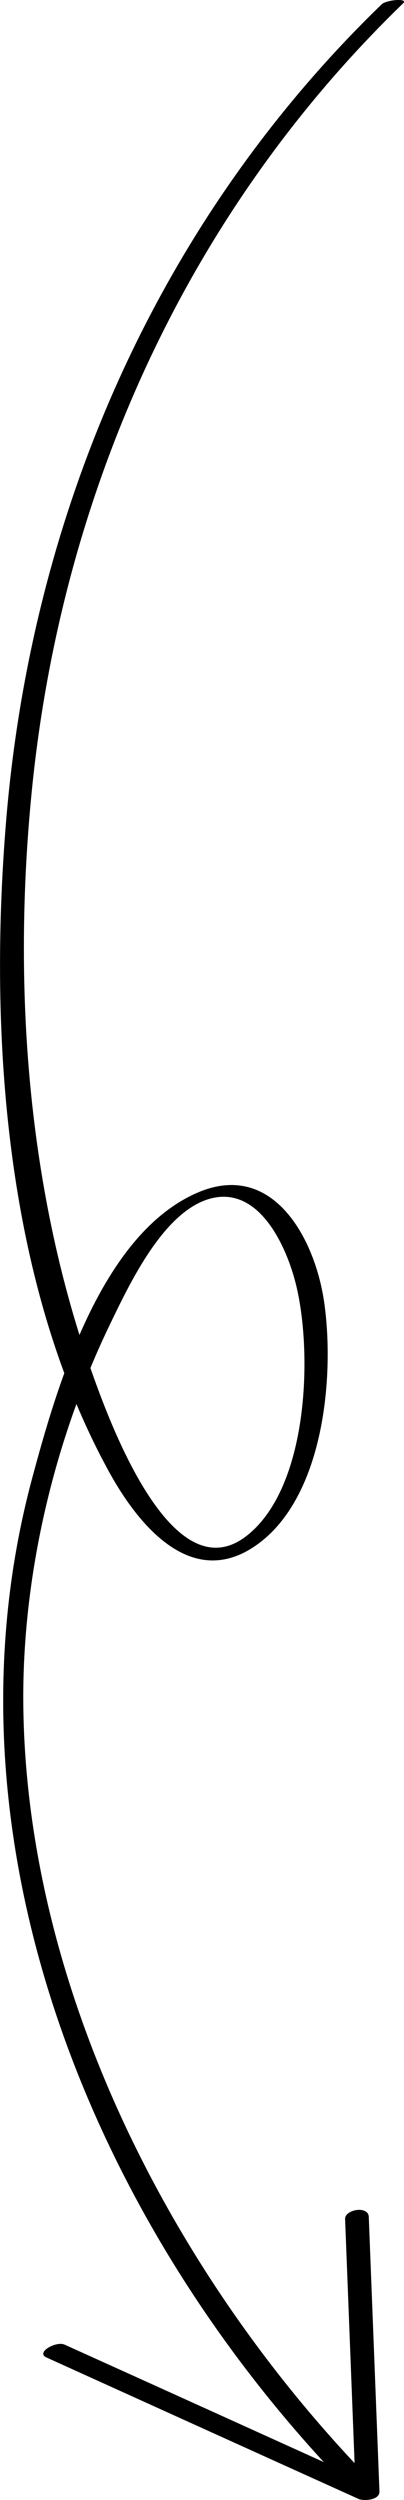 <svg xmlns="http://www.w3.org/2000/svg" viewBox="0 0 32.92 203.42"><path d="M31.1.35C12.82 18.03 2.52 41.78.48 67.02c-1.39 17.13-.07 37.3 8.39 52.71 2.38 4.34 6.71 9.65 11.94 6.05 5.57-3.83 6.47-13.74 5.61-19.79-.74-5.2-4.16-11.56-10.27-8.97-7.96 3.38-11.55 15.9-13.54 23.3-8.01 29.85 5.35 61.51 26.46 82.83.39.39 2.17-.3 1.79-.69-16.35-16.51-28.69-40.08-28.96-63.67-.12-10.53 2.5-21.6 7.08-31.07 1.51-3.12 4.12-8.68 7.69-10.04 4.33-1.64 6.75 3.78 7.51 7.1 1.27 5.49.94 16.23-4.06 20.17-5.98 4.71-11.02-8.8-12.51-12.95-5.42-15.07-6.6-31.9-5.01-47.73 2.43-24.26 12.65-46.98 30.25-64 .46-.45-1.38-.28-1.75.08z"/><path d="M3.78 191.82c8.48 3.84 16.95 7.68 25.43 11.51.43.19 1.74.11 1.71-.61l-.87-22.34c-.04-.94-1.96-.6-1.93.18l.87 22.34c.57-.2 1.14-.41 1.71-.61-8.48-3.84-16.95-7.68-25.43-11.51-.68-.32-2.39.63-1.49 1.04z"/></svg>